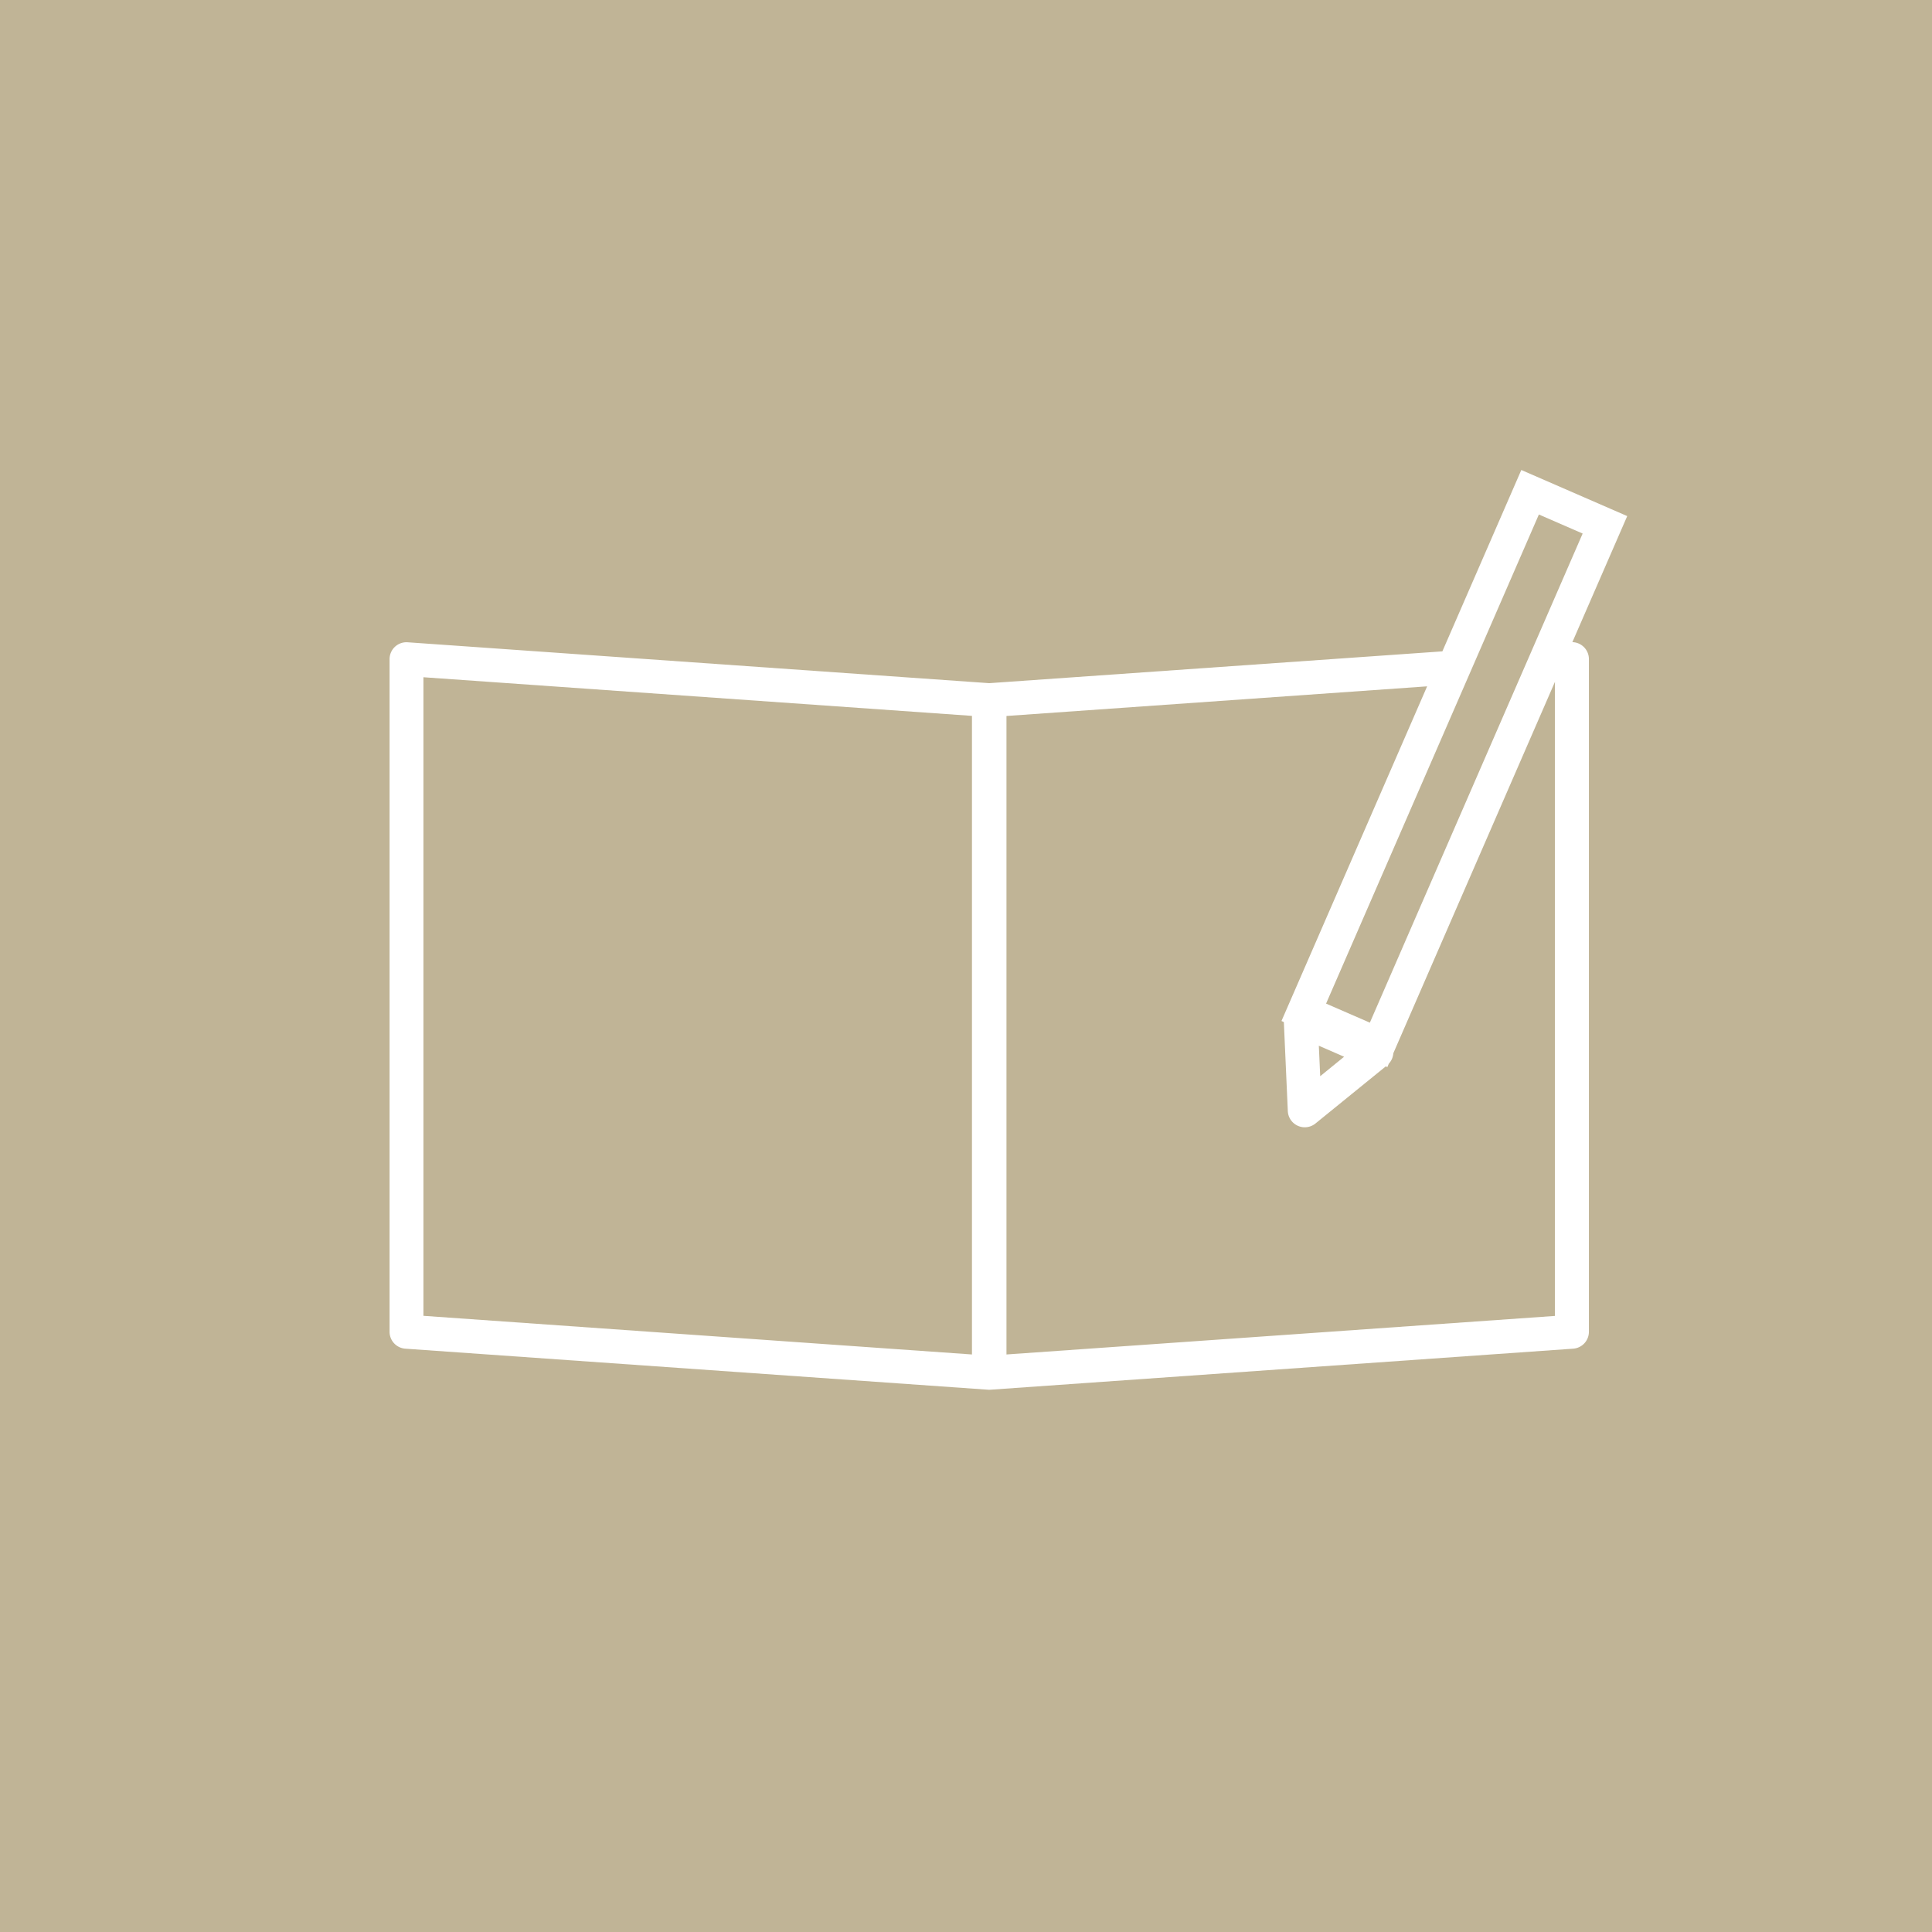 <svg xmlns="http://www.w3.org/2000/svg" xmlns:xlink="http://www.w3.org/1999/xlink" width="56" height="56" viewBox="0 0 56 56">
  <defs>
    <clipPath id="clip-path">
      <rect id="長方形_2450" data-name="長方形 2450" width="56" height="56" fill="none"/>
    </clipPath>
  </defs>
  <g id="受付_セット_" data-name="受付 セット " transform="translate(0 0)">
    <rect id="長方形_2449" data-name="長方形 2449" width="56" height="56" transform="translate(0 0)" fill="#c0b496"/>
    <g id="グループ_3347" data-name="グループ 3347" transform="translate(0 0)">
      <g id="グループ_3346" data-name="グループ 3346" clip-path="url(#clip-path)">
        <path id="パス_12396" data-name="パス 12396" d="M45.656,18.715l1.592-3.658-3.07-1.336-2.288,5.257L28.755,19.9,11.9,18.715a.49.49,0,0,0-.526.489V38.7a.491.491,0,0,0,.457.49l16.9,1.19h.049l16.9-1.19a.491.491,0,0,0,.457-.49V19.2a.491.491,0,0,0-.481-.489m-.969-3.7,1.269.552L39.788,29.74l-1.269-.552ZM39.042,30.728l-.693.564-.04-.883Zm-26.687-11,15.9,1.12v18.51l-15.9-1.12Zm16.9,19.63V20.851l12.193-.859-4.222,9.7.069.031.115,2.582a.492.492,0,0,0,.8.359l2.039-1.656.046.02.043-.1a.491.491,0,0,0,.13-.3l4.685-10.767V38.241Z" transform="translate(-0.082 -0.098)" fill="#fff"/>
      </g>
    </g>
  </g>
</svg>
